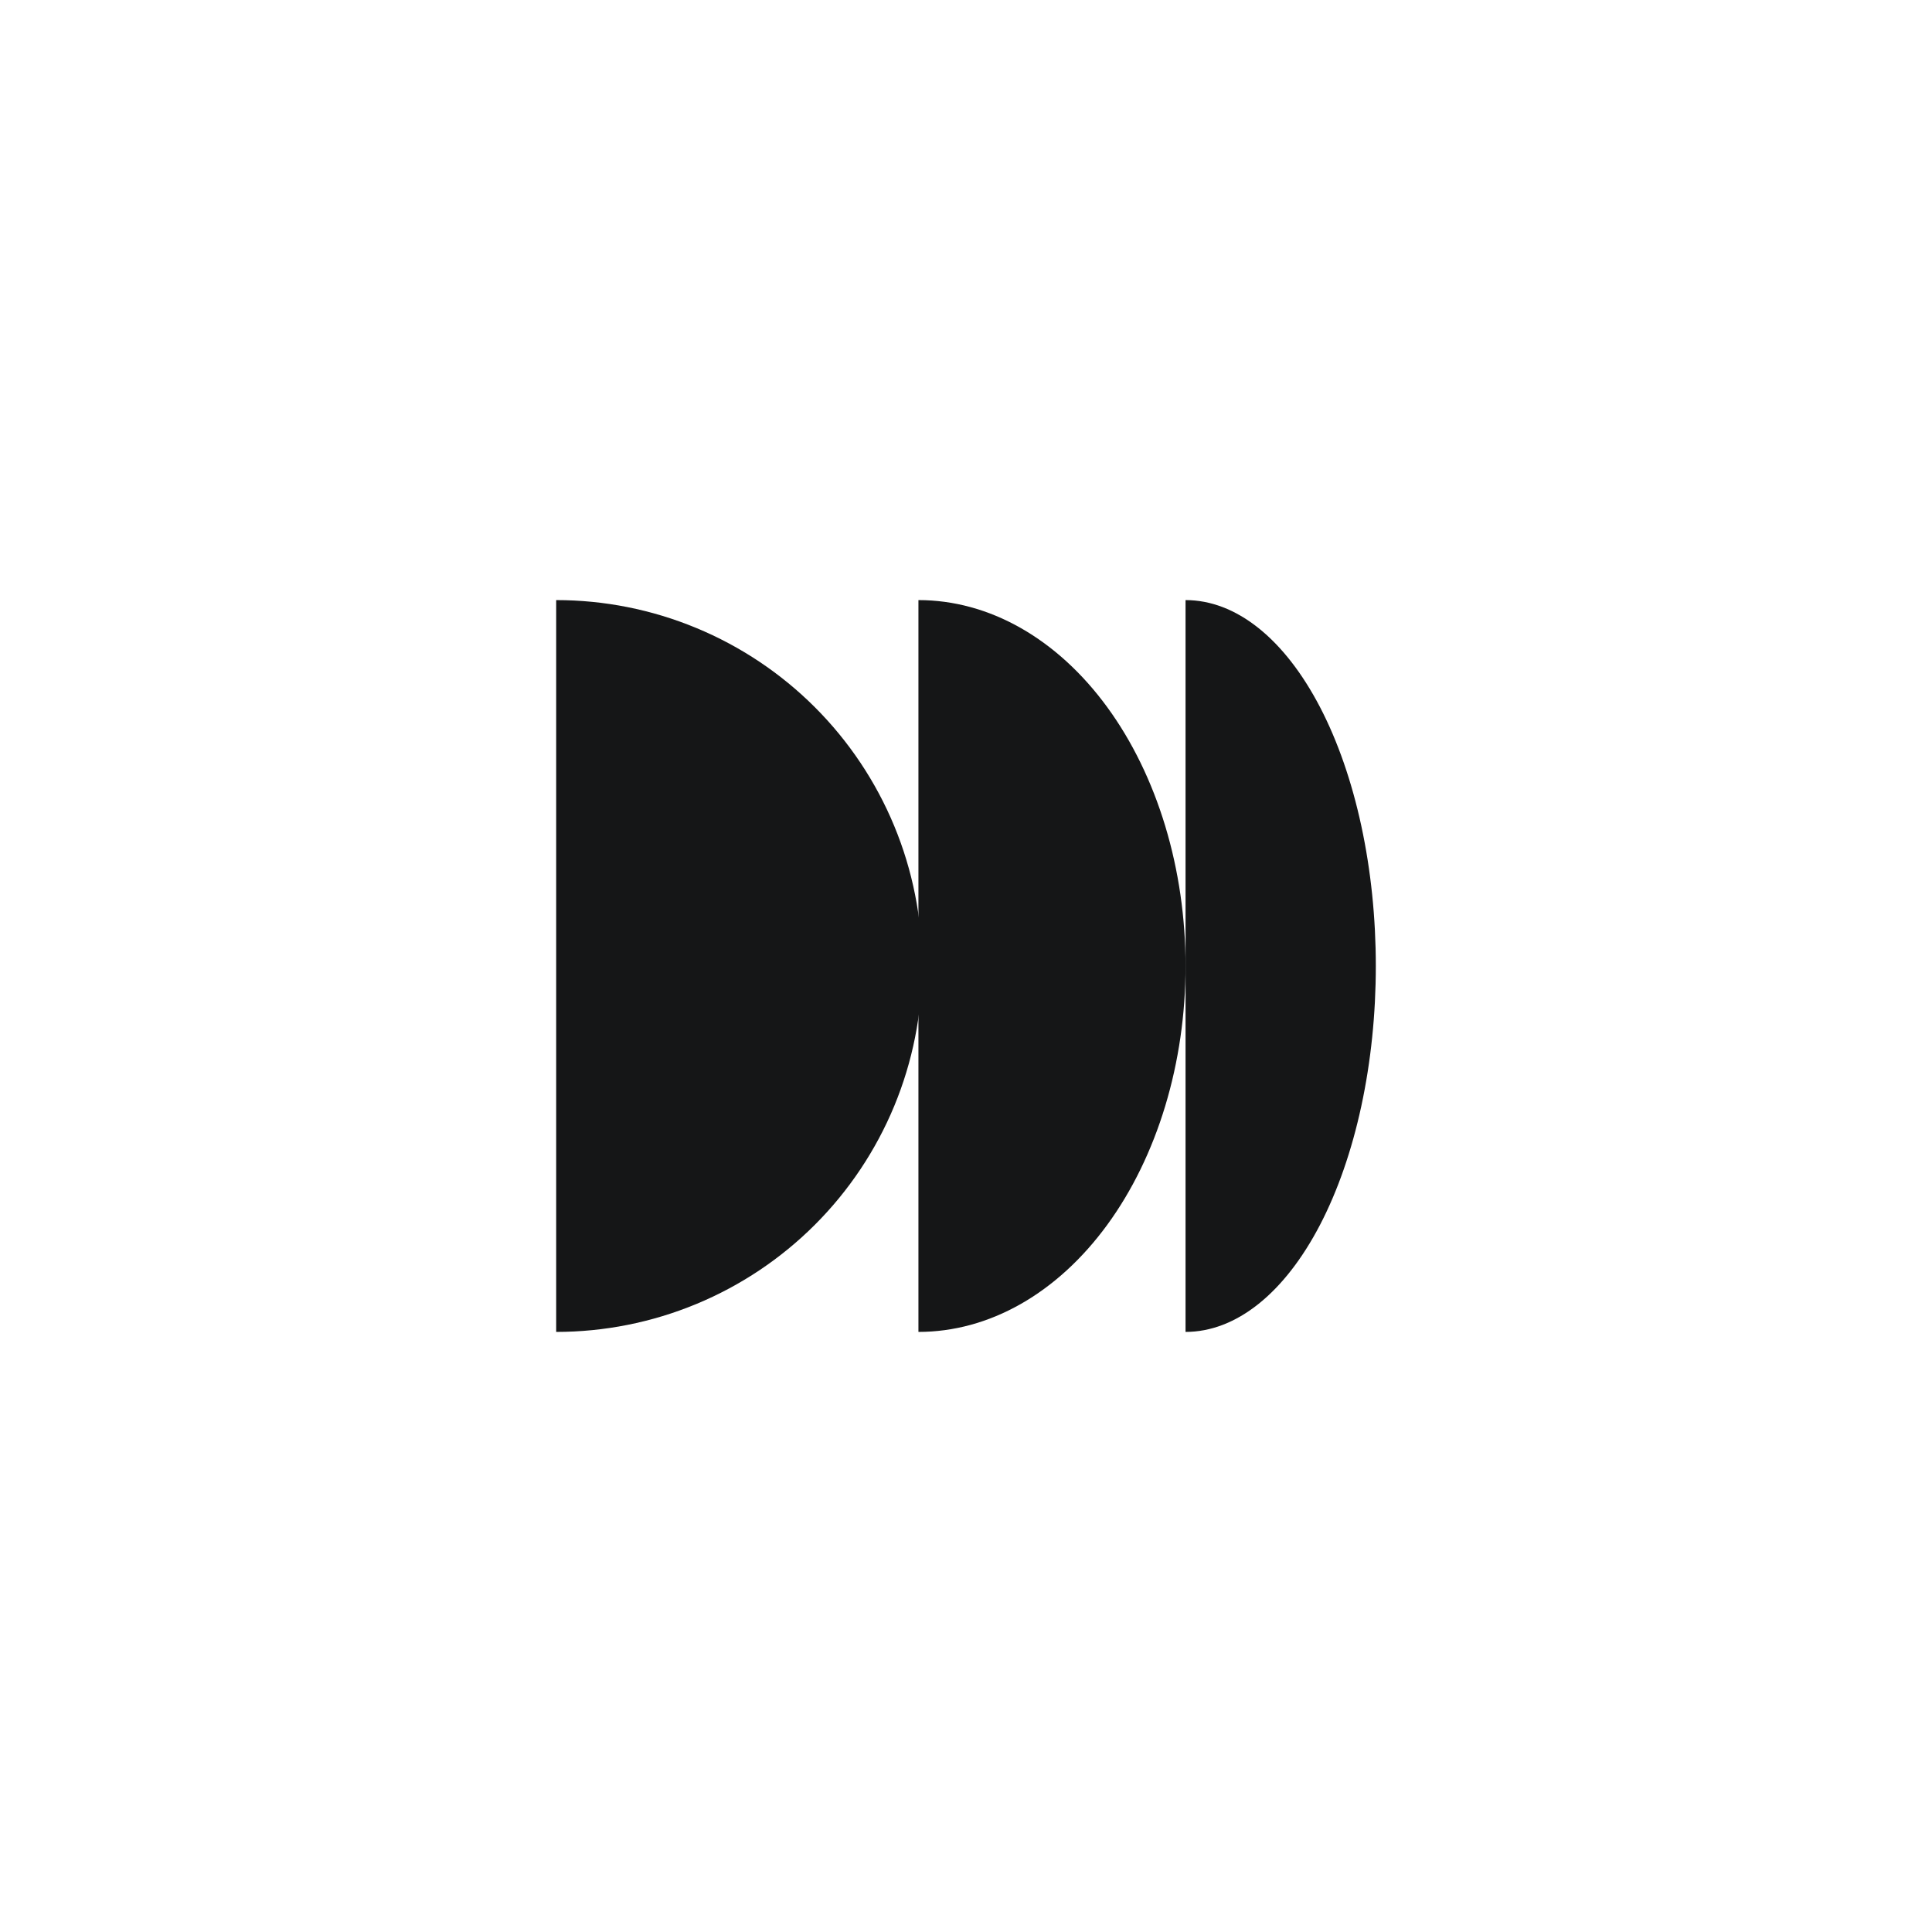 <?xml version="1.0" encoding="UTF-8"?> <svg xmlns="http://www.w3.org/2000/svg" width="264" height="264" viewBox="0 0 264 264" fill="none"><path d="M76 82C82.566 82 89.068 83.293 95.134 85.806C101.2 88.319 106.712 92.002 111.355 96.645C115.998 101.288 119.681 106.8 122.194 112.866C124.707 118.932 126 125.434 126 132C126 138.566 124.707 145.068 122.194 151.134C119.681 157.2 115.998 162.712 111.355 167.355C106.712 171.998 101.2 175.681 95.134 178.194C89.068 180.707 82.566 182 76 182V82Z" fill="#151617"></path><path d="M125.5 82C130.293 82 135.04 83.293 139.468 85.806C143.896 88.319 147.92 92.002 151.309 96.645C154.699 101.288 157.387 106.8 159.222 112.866C161.056 118.932 162 125.434 162 132C162 138.566 161.056 145.068 159.222 151.134C157.387 157.2 154.699 162.712 151.309 167.355C147.92 171.998 143.896 175.681 139.468 178.194C135.04 180.707 130.293 182 125.5 182V82Z" fill="#151617"></path><path d="M162 82C165.414 82 168.795 83.293 171.95 85.806C175.104 88.319 177.97 92.002 180.385 96.645C182.799 101.288 184.714 106.8 186.021 112.866C187.327 118.932 188 125.434 188 132C188 138.566 187.327 145.068 186.021 151.134C184.714 157.2 182.799 162.712 180.385 167.355C177.97 171.998 175.104 175.681 171.95 178.194C168.795 180.707 165.414 182 162 182V132V82Z" fill="#151617"></path></svg> 